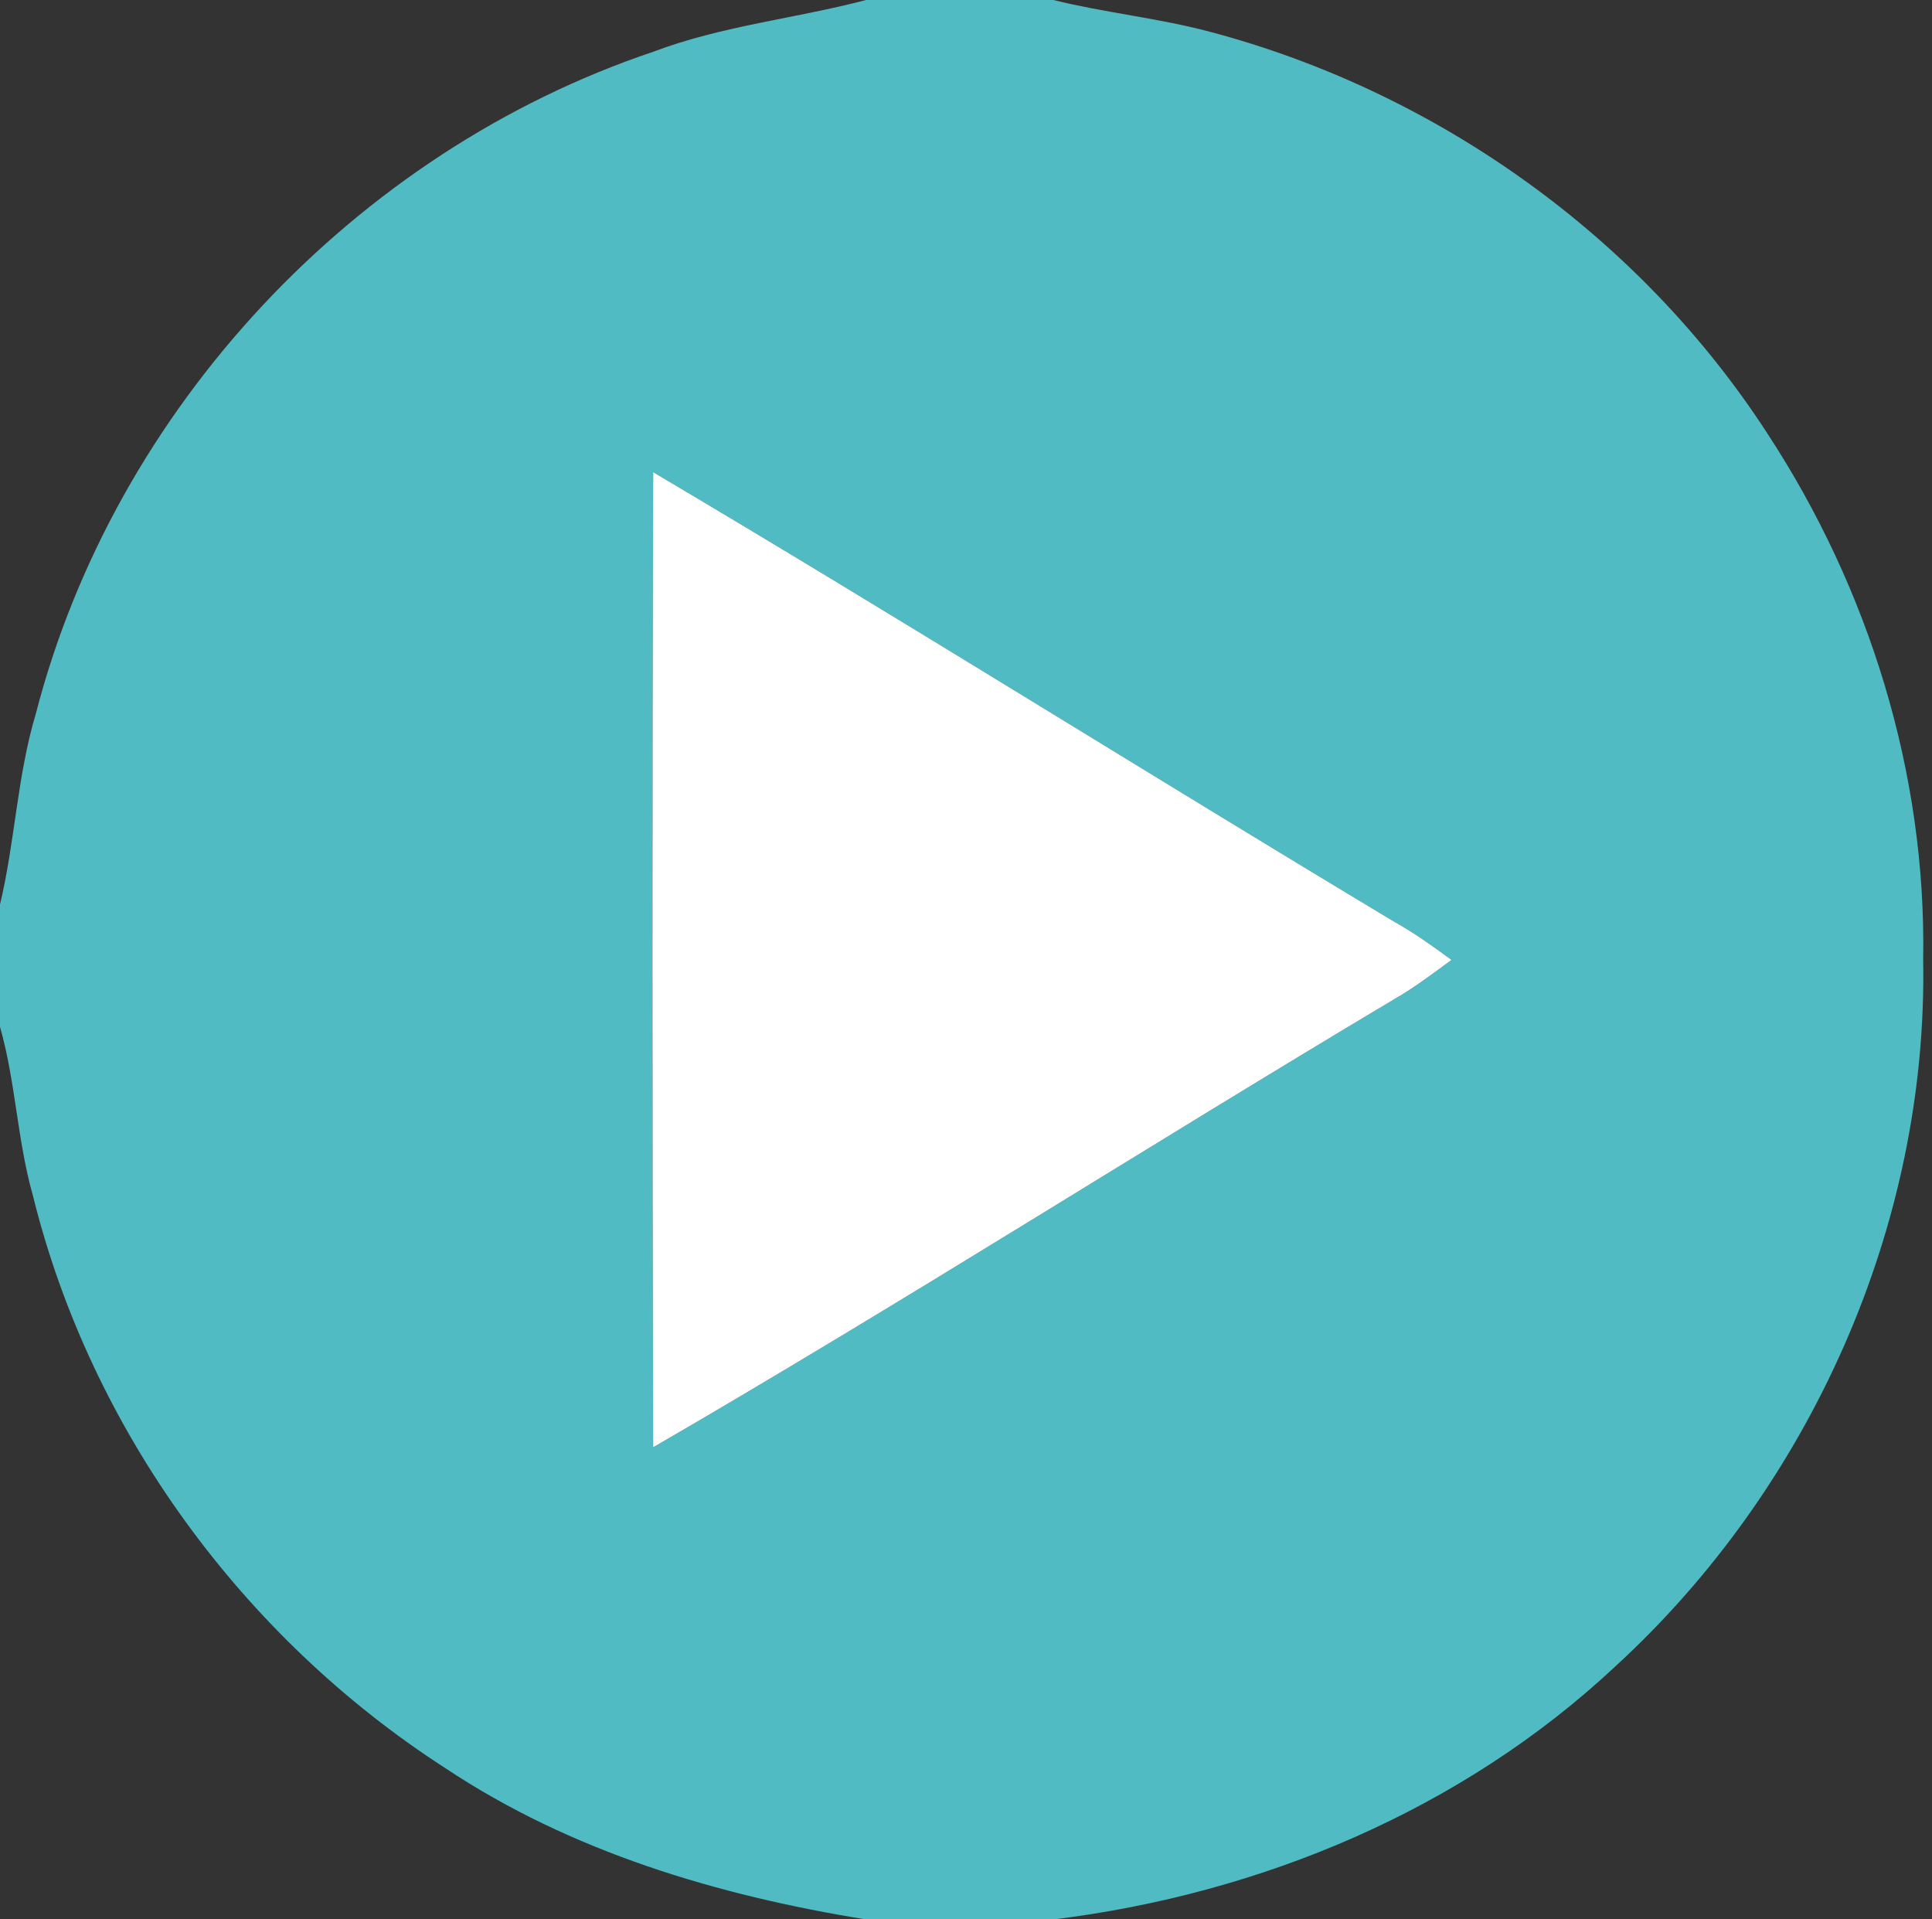 <?xml version="1.0" encoding="UTF-8" ?>
<!DOCTYPE svg PUBLIC "-//W3C//DTD SVG 1.1//EN" "http://www.w3.org/Graphics/SVG/1.1/DTD/svg11.dtd">
<svg width="151pt" height="150pt" viewBox="0 0 151 150" version="1.1" xmlns="http://www.w3.org/2000/svg">
<rect x="0" y="0" width="151" height="150" fill="#333333" stroke="none"/>
<g id="#50bbc3ff">
<path fill="#50bbc3" opacity="1.00" d=" M 67.69 0.00 L 82.33 0.00 C 86.37 1.00 90.53 1.41 94.55 2.48 C 112.24 7.16 128.14 18.47 138.11 33.84 C 146.07 45.98 150.57 60.45 150.31 75.00 C 150.69 95.75 141.48 116.28 126.23 130.25 C 114.27 141.44 98.57 148.00 82.40 150.00 L 67.64 150.00 C 56.09 148.13 44.62 144.72 34.80 138.18 C 18.98 127.98 7.09 111.74 2.57 93.43 C 1.34 89.10 1.23 84.56 0.00 80.25 L 0.00 70.69 C 1.18 65.76 1.34 60.65 2.80 55.78 C 8.96 31.93 27.73 11.88 51.07 4.04 C 56.43 2.01 62.18 1.45 67.69 0.00 M 51.05 36.90 C 50.97 62.31 50.98 87.71 51.05 113.11 C 70.58 101.79 89.63 89.62 109.02 78.06 C 110.58 77.17 112.00 76.07 113.45 75.02 C 112.00 73.96 110.55 72.91 108.98 72.04 C 89.62 60.42 70.48 48.40 51.05 36.90 Z" />
</g>
<g id="#ffffffff">
<path fill="#ffffff" opacity="1.00" d=" M 51.05 36.90 C 70.48 48.40 89.62 60.42 108.98 72.04 C 110.55 72.91 112.00 73.96 113.45 75.02 C 112.00 76.07 110.58 77.17 109.02 78.06 C 89.63 89.62 70.58 101.79 51.05 113.11 C 50.98 87.71 50.97 62.31 51.05 36.90 Z" />
</g>
</svg>

